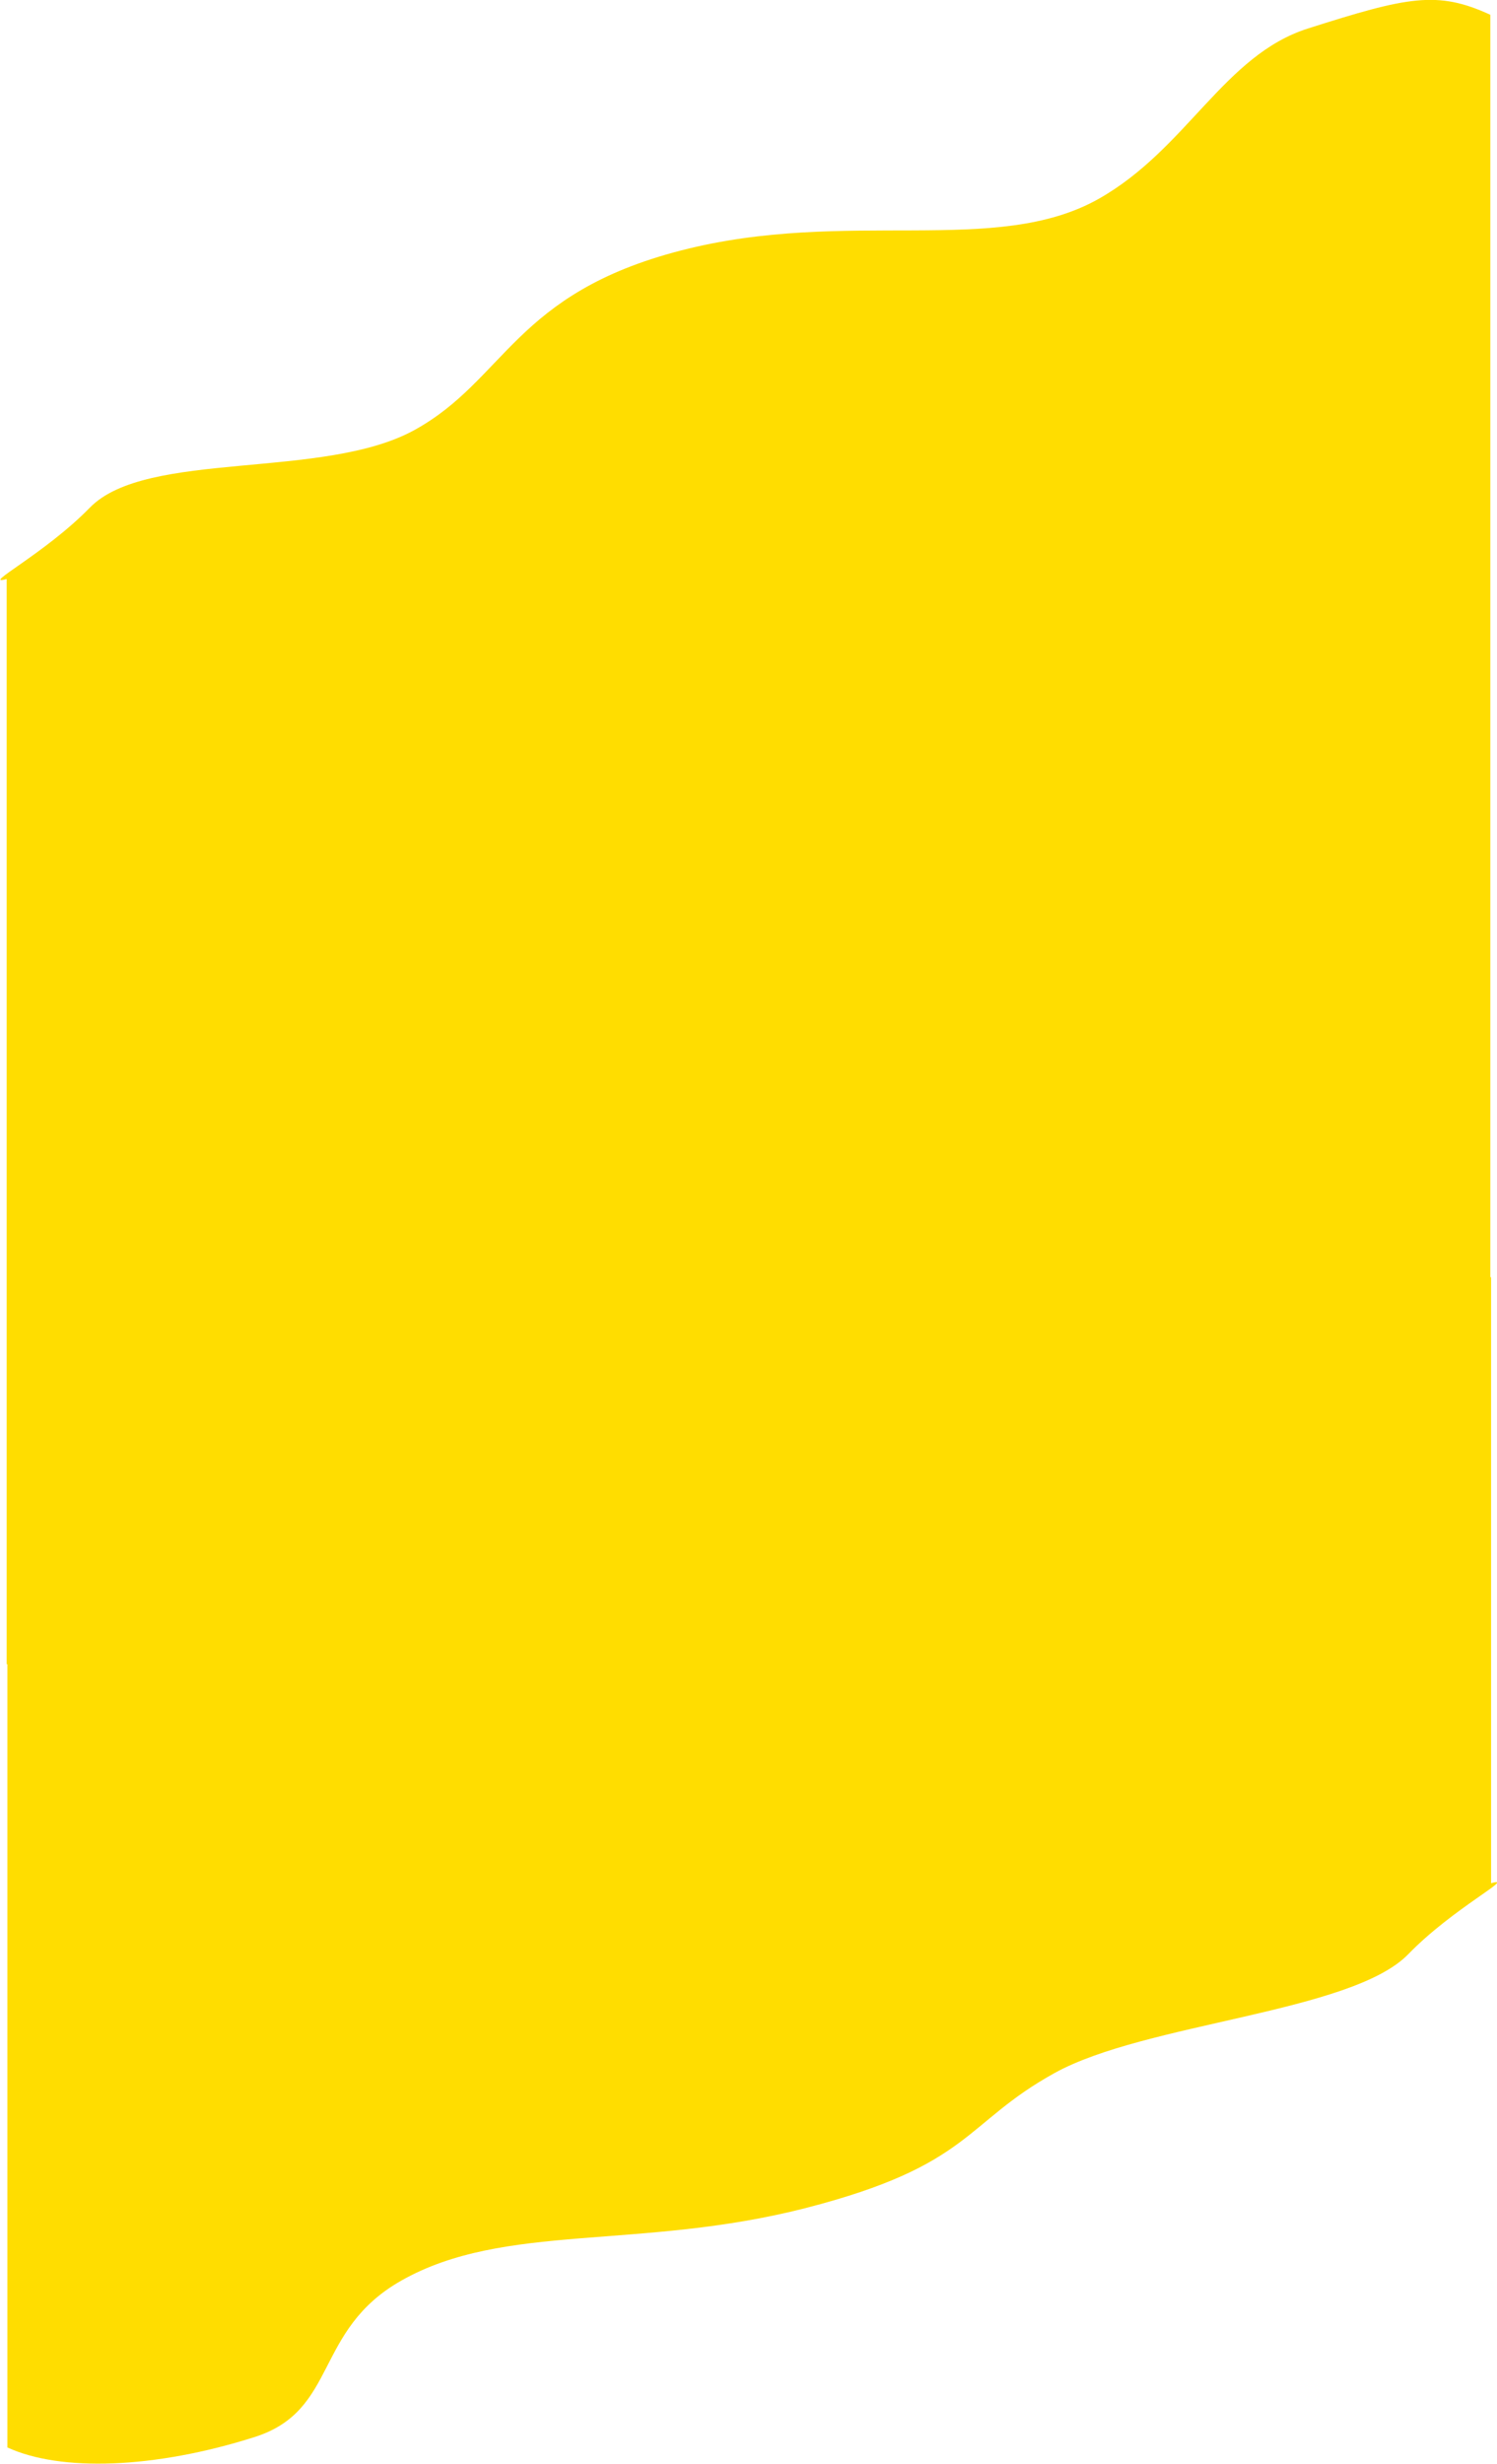 <?xml version="1.0" encoding="utf-8"?>
<!-- Generator: Adobe Illustrator 27.3.1, SVG Export Plug-In . SVG Version: 6.00 Build 0)  -->
<svg version="1.1" id="Calque_1" xmlns="http://www.w3.org/2000/svg" xmlns:xlink="http://www.w3.org/1999/xlink" x="0px" y="0px"
	 viewBox="0 0 404.7 666" style="enable-background:new 0 0 404.7 666;" xml:space="preserve">
<style type="text/css">
	.st0{fill:#FFDD00;}
</style>
<path class="st0" d="M403.1,509V345.2h-0.2V4c-14.3-6.6-22.3-4.9-49.3,3.7c-22.7,7.2-32.7,32.5-56.5,46c-27.9,15.8-68,2.4-113,14
	c-45,11.6-47.4,34.9-72,48.5c-24.6,13.6-72.5,5.3-87.8,21c-12.3,12.6-29.7,21.3-22.5,19.3v293.3h0.2l0,211.7
	c14.3,6.6,39.7,5.8,66.8-2.8c22.7-7.2,15.9-28.8,39.7-42.3c27.9-15.8,64.3-8.1,109.3-19.6c45-11.6,42.7-22.9,67.3-36.5
	c24.6-13.6,80.2-16.3,95.6-32.1C392.8,515.7,410.2,507,403.1,509z"/>
</svg>
